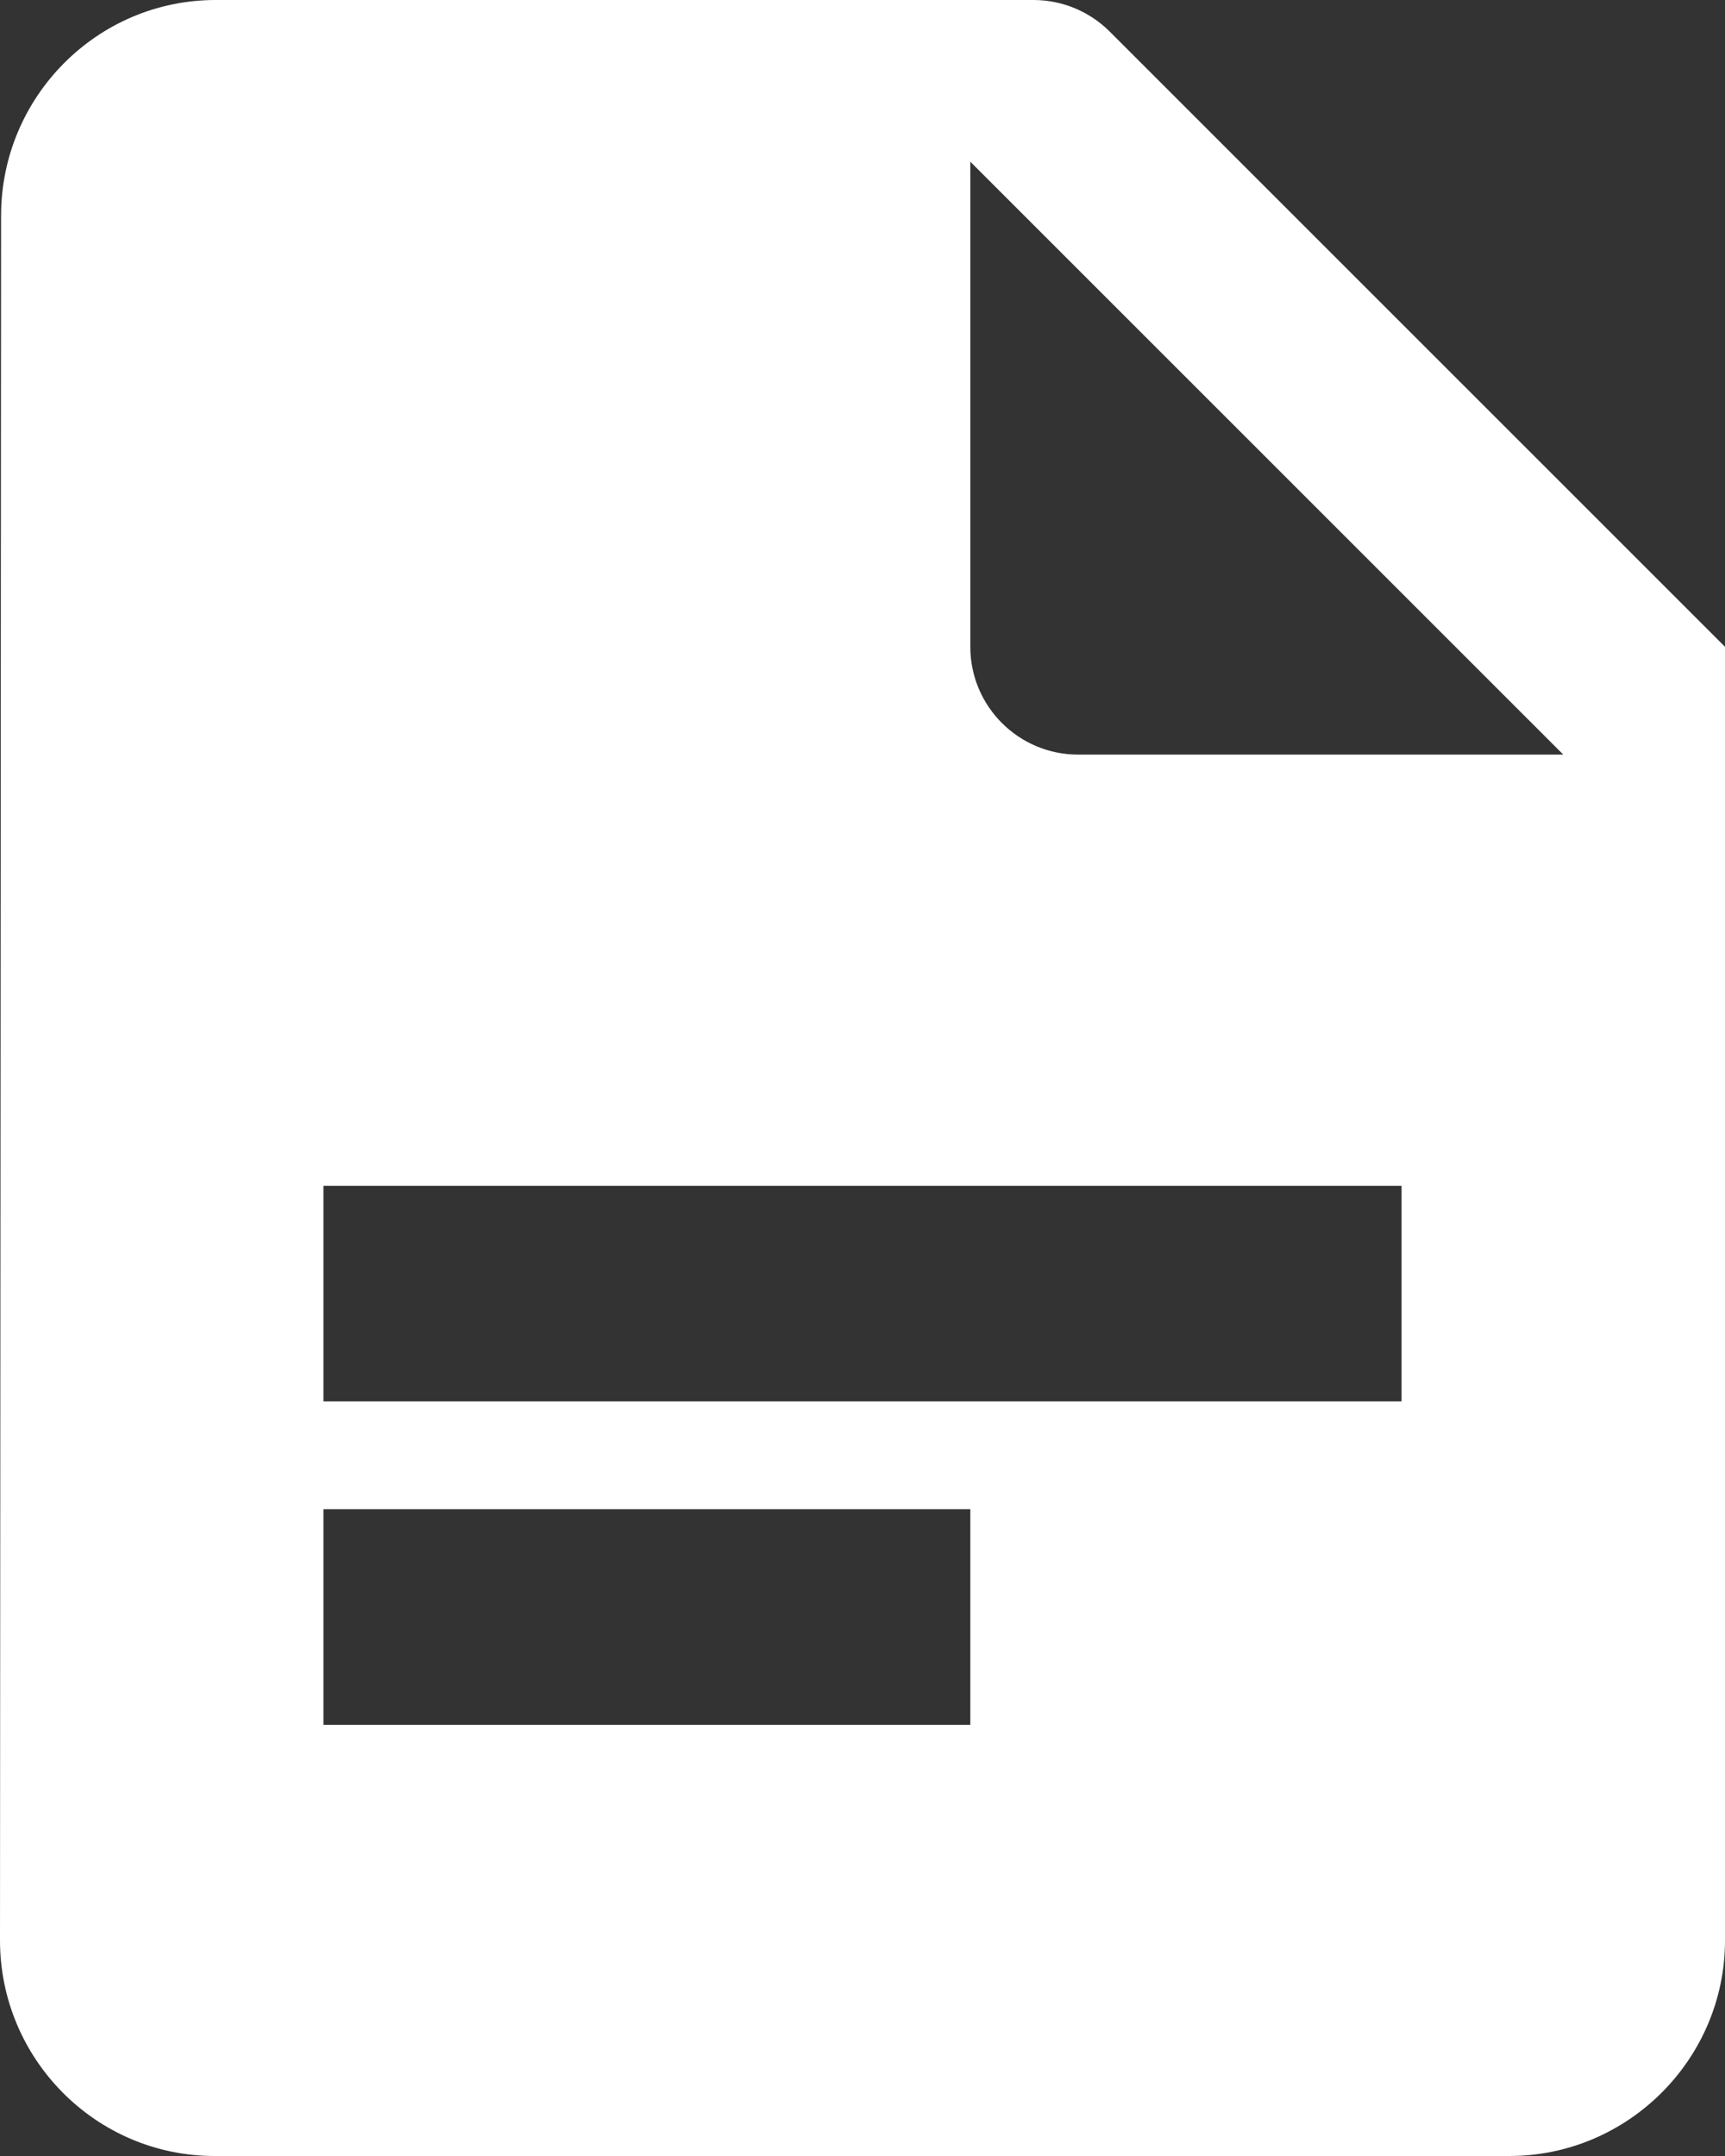<svg width="16" height="20" viewBox="0 0 16 20" fill="none" xmlns="http://www.w3.org/2000/svg">
<rect x="0" y="0" width="16" height="20" fill="#333333" stroke="none"/>
<path fill-rule="evenodd" clip-rule="evenodd" d="M2 0C0.9 0 0.01 0.9 0.01 2L0 18C0 19.1 0.89 20 1.99 20H14C15.1 20 16 19.1 16 18V6L10.293 0.293C10.105 0.105 9.851 0 9.586 0H2ZM10 7C9.448 7 9 6.552 9 6V1.5L14.5 7H10ZM3 11H13V13H3V11ZM9 14H3V16H9V14Z" fill="white"/>
</svg>
